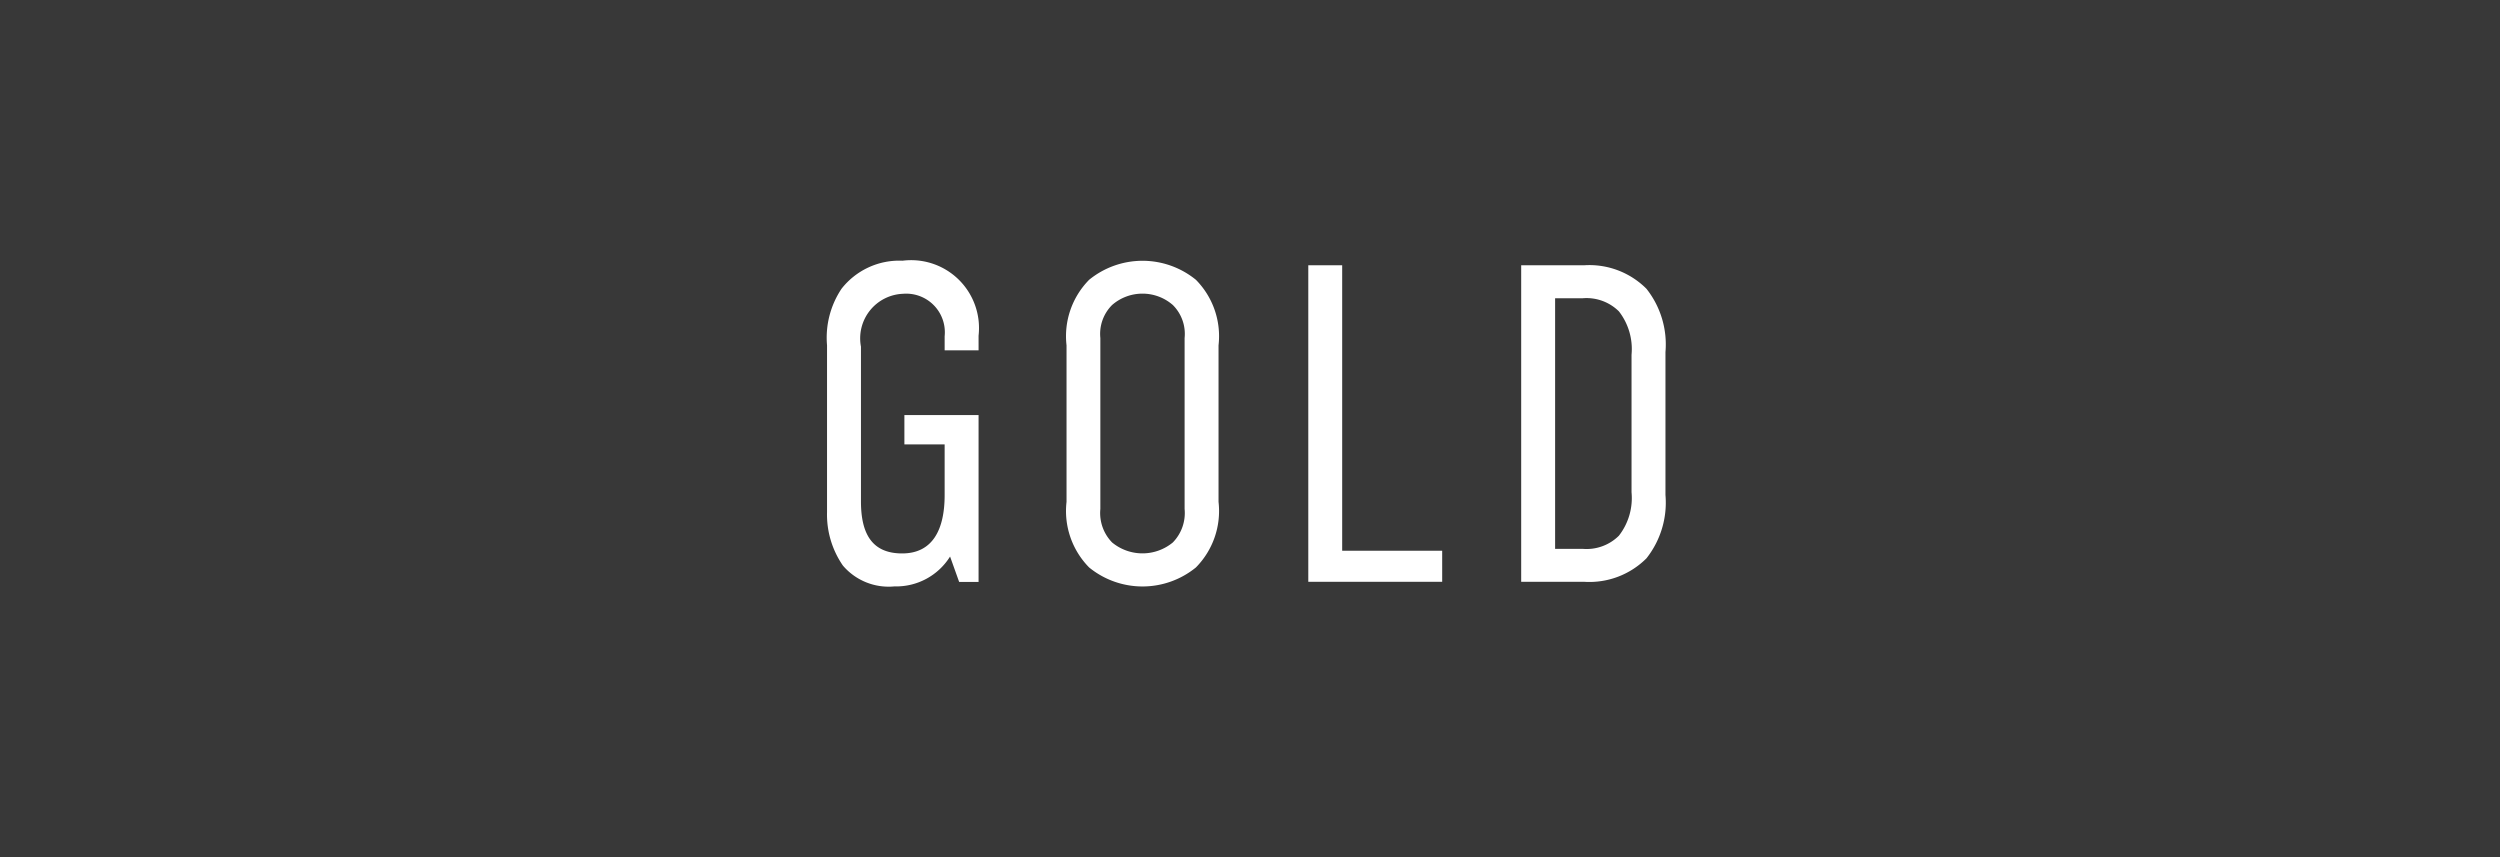 <svg id="GOLD" xmlns="http://www.w3.org/2000/svg" xmlns:xlink="http://www.w3.org/1999/xlink" width="70" height="24" viewBox="0 0 70 24">
  <defs>
    <style>
      .cls-1 {
        fill: #383838;
        filter: url(#filter);
      }

      .cls-2 {
        fill: #fff;
        fill-rule: evenodd;
      }
    </style>
    <filter id="filter" x="0" y="0" width="70" height="24" filterUnits="userSpaceOnUse">
      <feFlood result="flood" flood-color="#daa739"/>
      <feComposite result="composite" operator="in" in2="SourceGraphic"/>
      <feBlend result="blend" in2="SourceGraphic"/>
    </filter>
  </defs>
  <rect id="長方形_1" data-name="長方形 1" class="cls-1" width="70" height="24"/>
  <path id="GOLD-2" data-name="GOLD" class="cls-2" d="M317.856,528.294H318.4v-4.673h-2.077v0.823h1.127v1.418c0,0.976-.342,1.634-1.19,1.634s-1.153-.557-1.153-1.456v-4.332a1.249,1.249,0,0,1,1.178-1.482,1.082,1.082,0,0,1,1.165,1.191v0.393h0.95V521.4a1.9,1.9,0,0,0-2.128-2.1,2.054,2.054,0,0,0-1.709.785,2.464,2.464,0,0,0-.406,1.583v4.674a2.513,2.513,0,0,0,.444,1.494,1.683,1.683,0,0,0,1.443.583,1.777,1.777,0,0,0,1.558-.836Zm3.007-2.242a2.251,2.251,0,0,0,.633,1.837,2.365,2.365,0,0,0,2.989,0,2.248,2.248,0,0,0,.634-1.837V521.67a2.246,2.246,0,0,0-.634-1.836,2.365,2.365,0,0,0-2.989,0,2.249,2.249,0,0,0-.633,1.836v4.382Zm3.306,0.2a1.18,1.18,0,0,1-.33.937,1.336,1.336,0,0,1-1.7,0,1.179,1.179,0,0,1-.329-0.937v-4.787a1.141,1.141,0,0,1,.329-0.925,1.294,1.294,0,0,1,1.7,0,1.141,1.141,0,0,1,.33.925v4.787Zm3.463-6.827v8.866h3.749V527.42h-2.8v-7.992h-0.95Zm5.961,0v8.866h1.773a2.259,2.259,0,0,0,1.735-.658,2.514,2.514,0,0,0,.532-1.774v-4a2.512,2.512,0,0,0-.532-1.773,2.257,2.257,0,0,0-1.735-.659h-1.773ZM336.329,527a1.286,1.286,0,0,1-1.014.368h-0.772v-7.017h0.772a1.289,1.289,0,0,1,1.014.367,1.717,1.717,0,0,1,.354,1.216v3.85A1.715,1.715,0,0,1,336.329,527Z" transform="translate(-291 -512)"/>
</svg>
